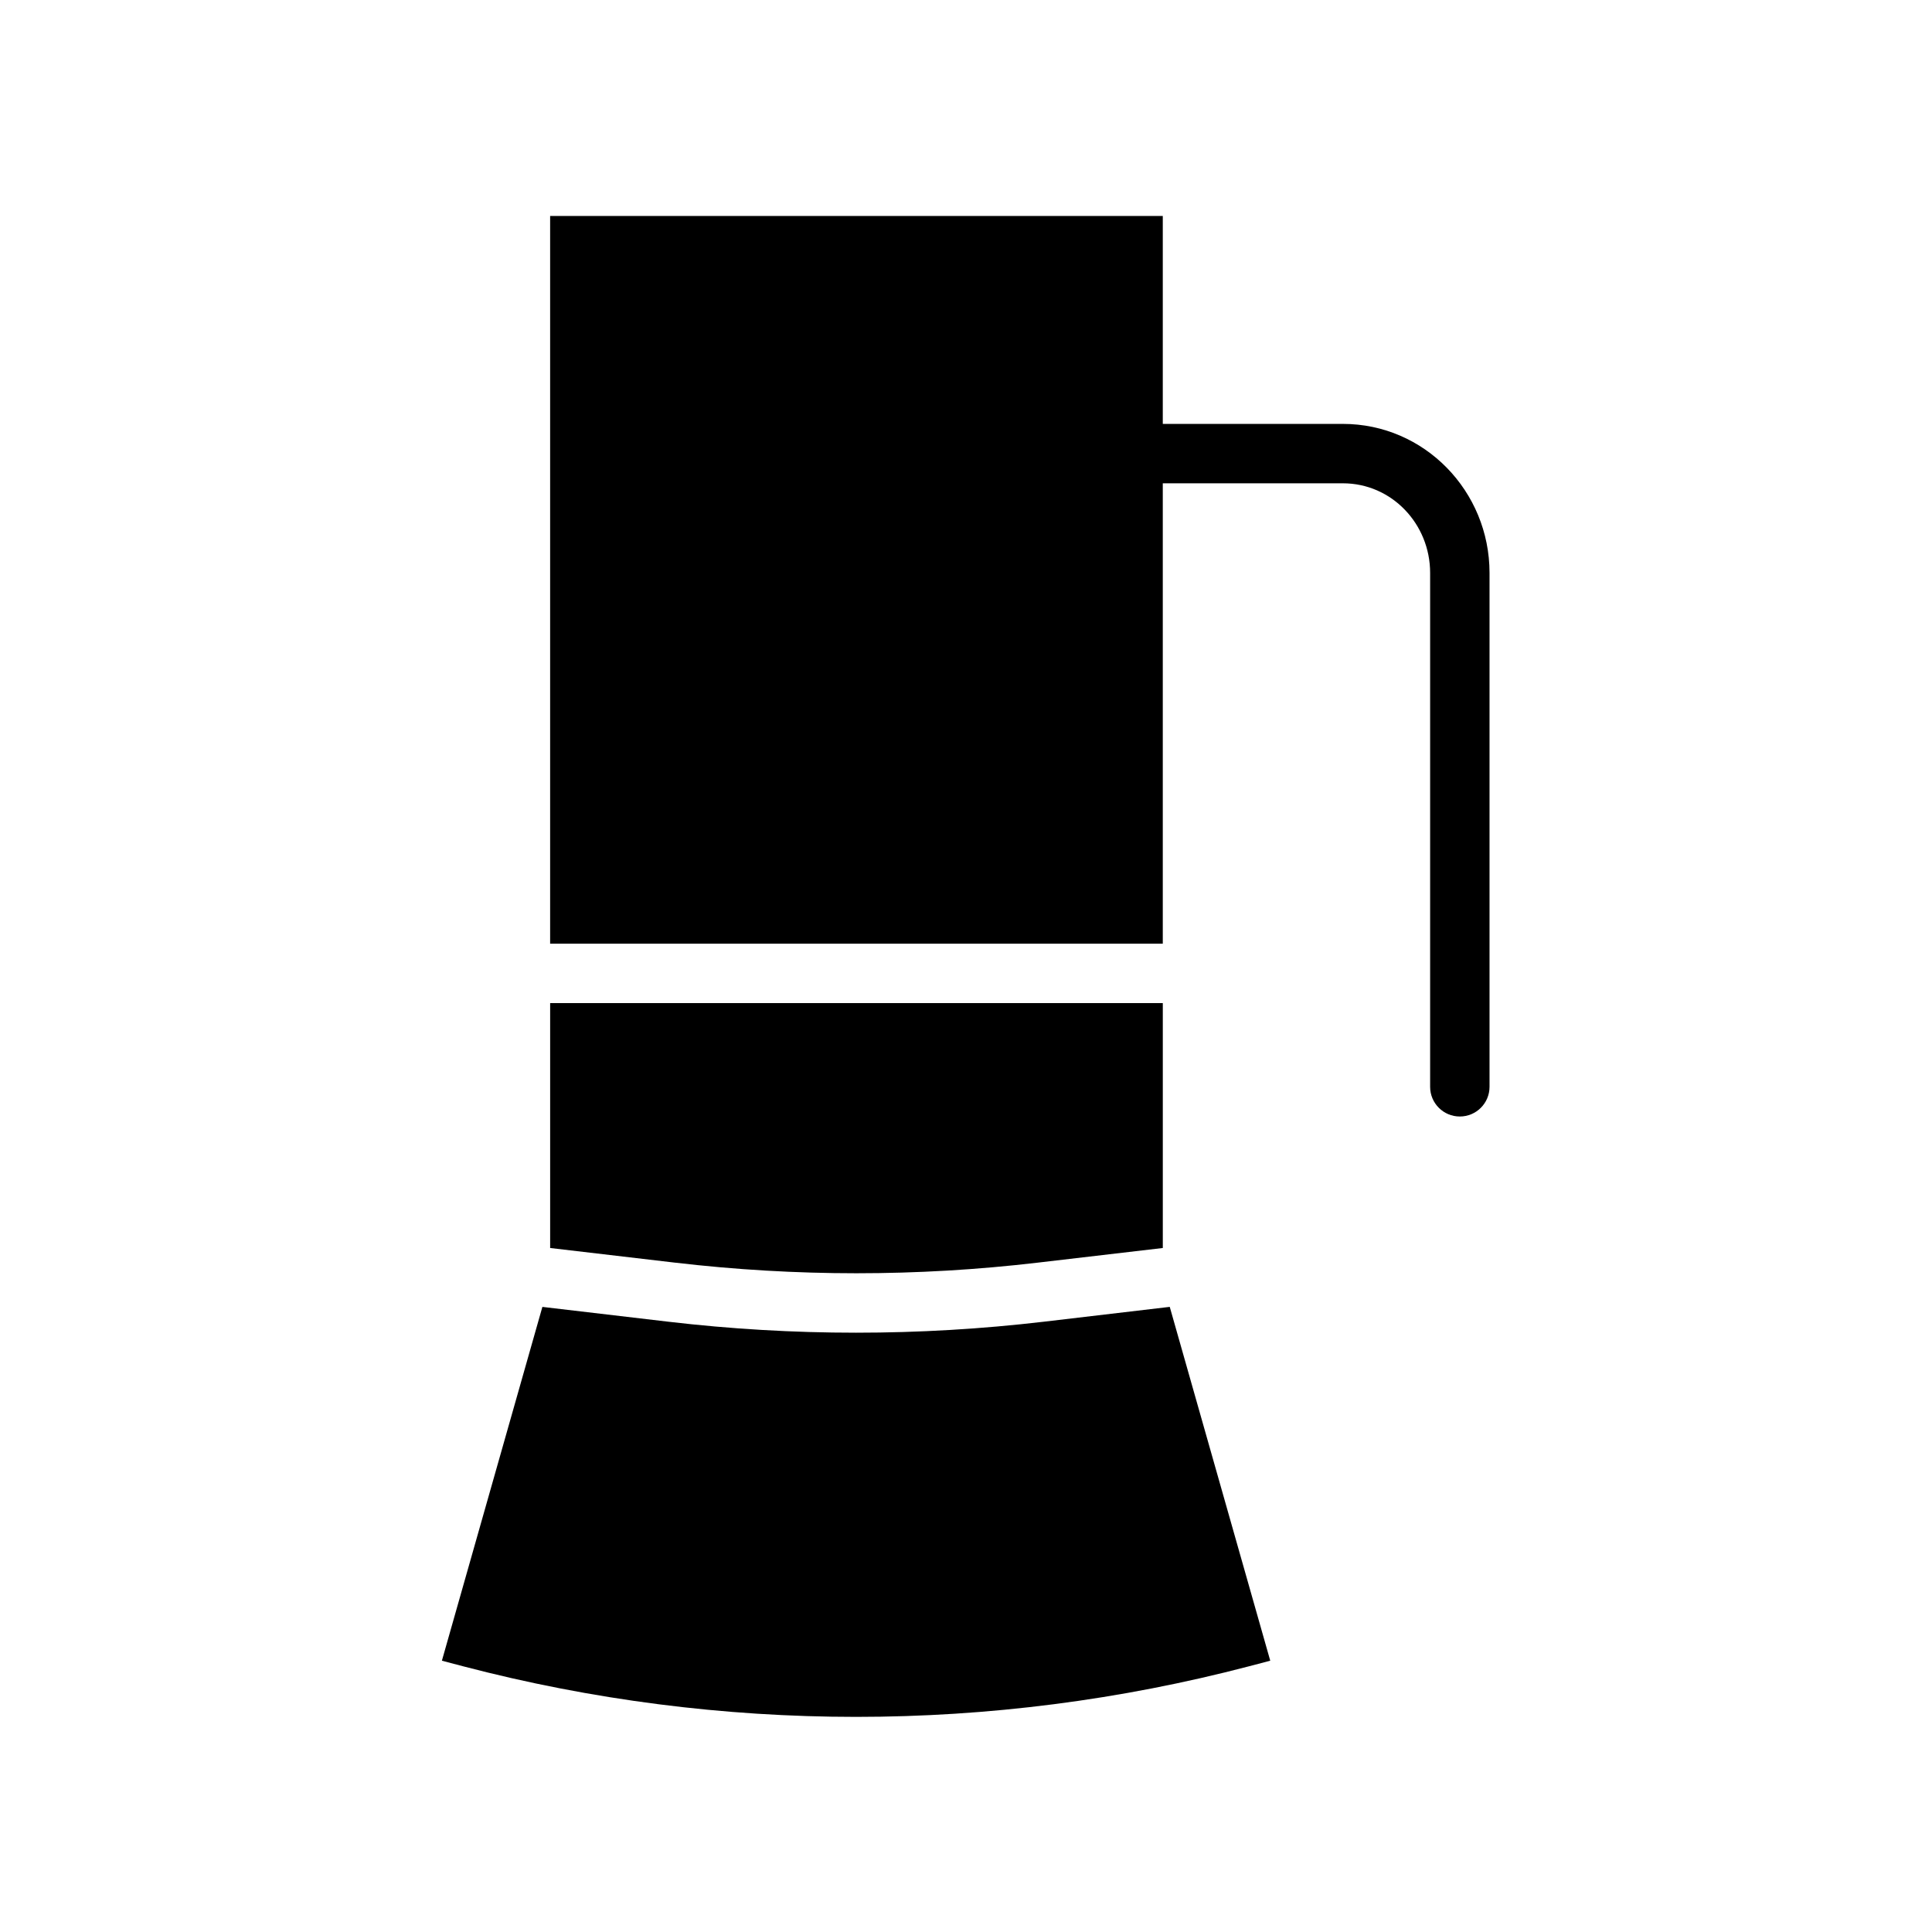 <?xml version="1.0" encoding="UTF-8"?>
<!-- Uploaded to: ICON Repo, www.svgrepo.com, Generator: ICON Repo Mixer Tools -->
<svg fill="#000000" width="800px" height="800px" version="1.1" viewBox="144 144 512 512" xmlns="http://www.w3.org/2000/svg">
 <g>
  <path d="m452.15 272.08h47.723c12.957 0 23.125 10.781 23.125 23.734v136.2c0 4.348 3.523 7.871 7.871 7.871s7.871-3.523 7.871-7.871v-136.2c0-21.633-17.23-39.477-38.867-39.477h-47.723v-55.105h-162.36v192.86h162.36z"/>
  <path d="m418.96 478.62 33.195-3.887v-64.898h-162.36v64.898l33.16 3.891v-0.004c31.895 3.742 64.113 3.742 96.008 0z"/>
  <path d="m475.02 585.58 5.609-1.477-26.633-93.77-33.344 3.93c-33.078 3.887-66.496 3.887-99.57 0l-33.344-3.922-26.633 93.762 5.609 1.477c68.285 17.879 140.02 17.879 208.3 0z"/>
 </g>
</svg>